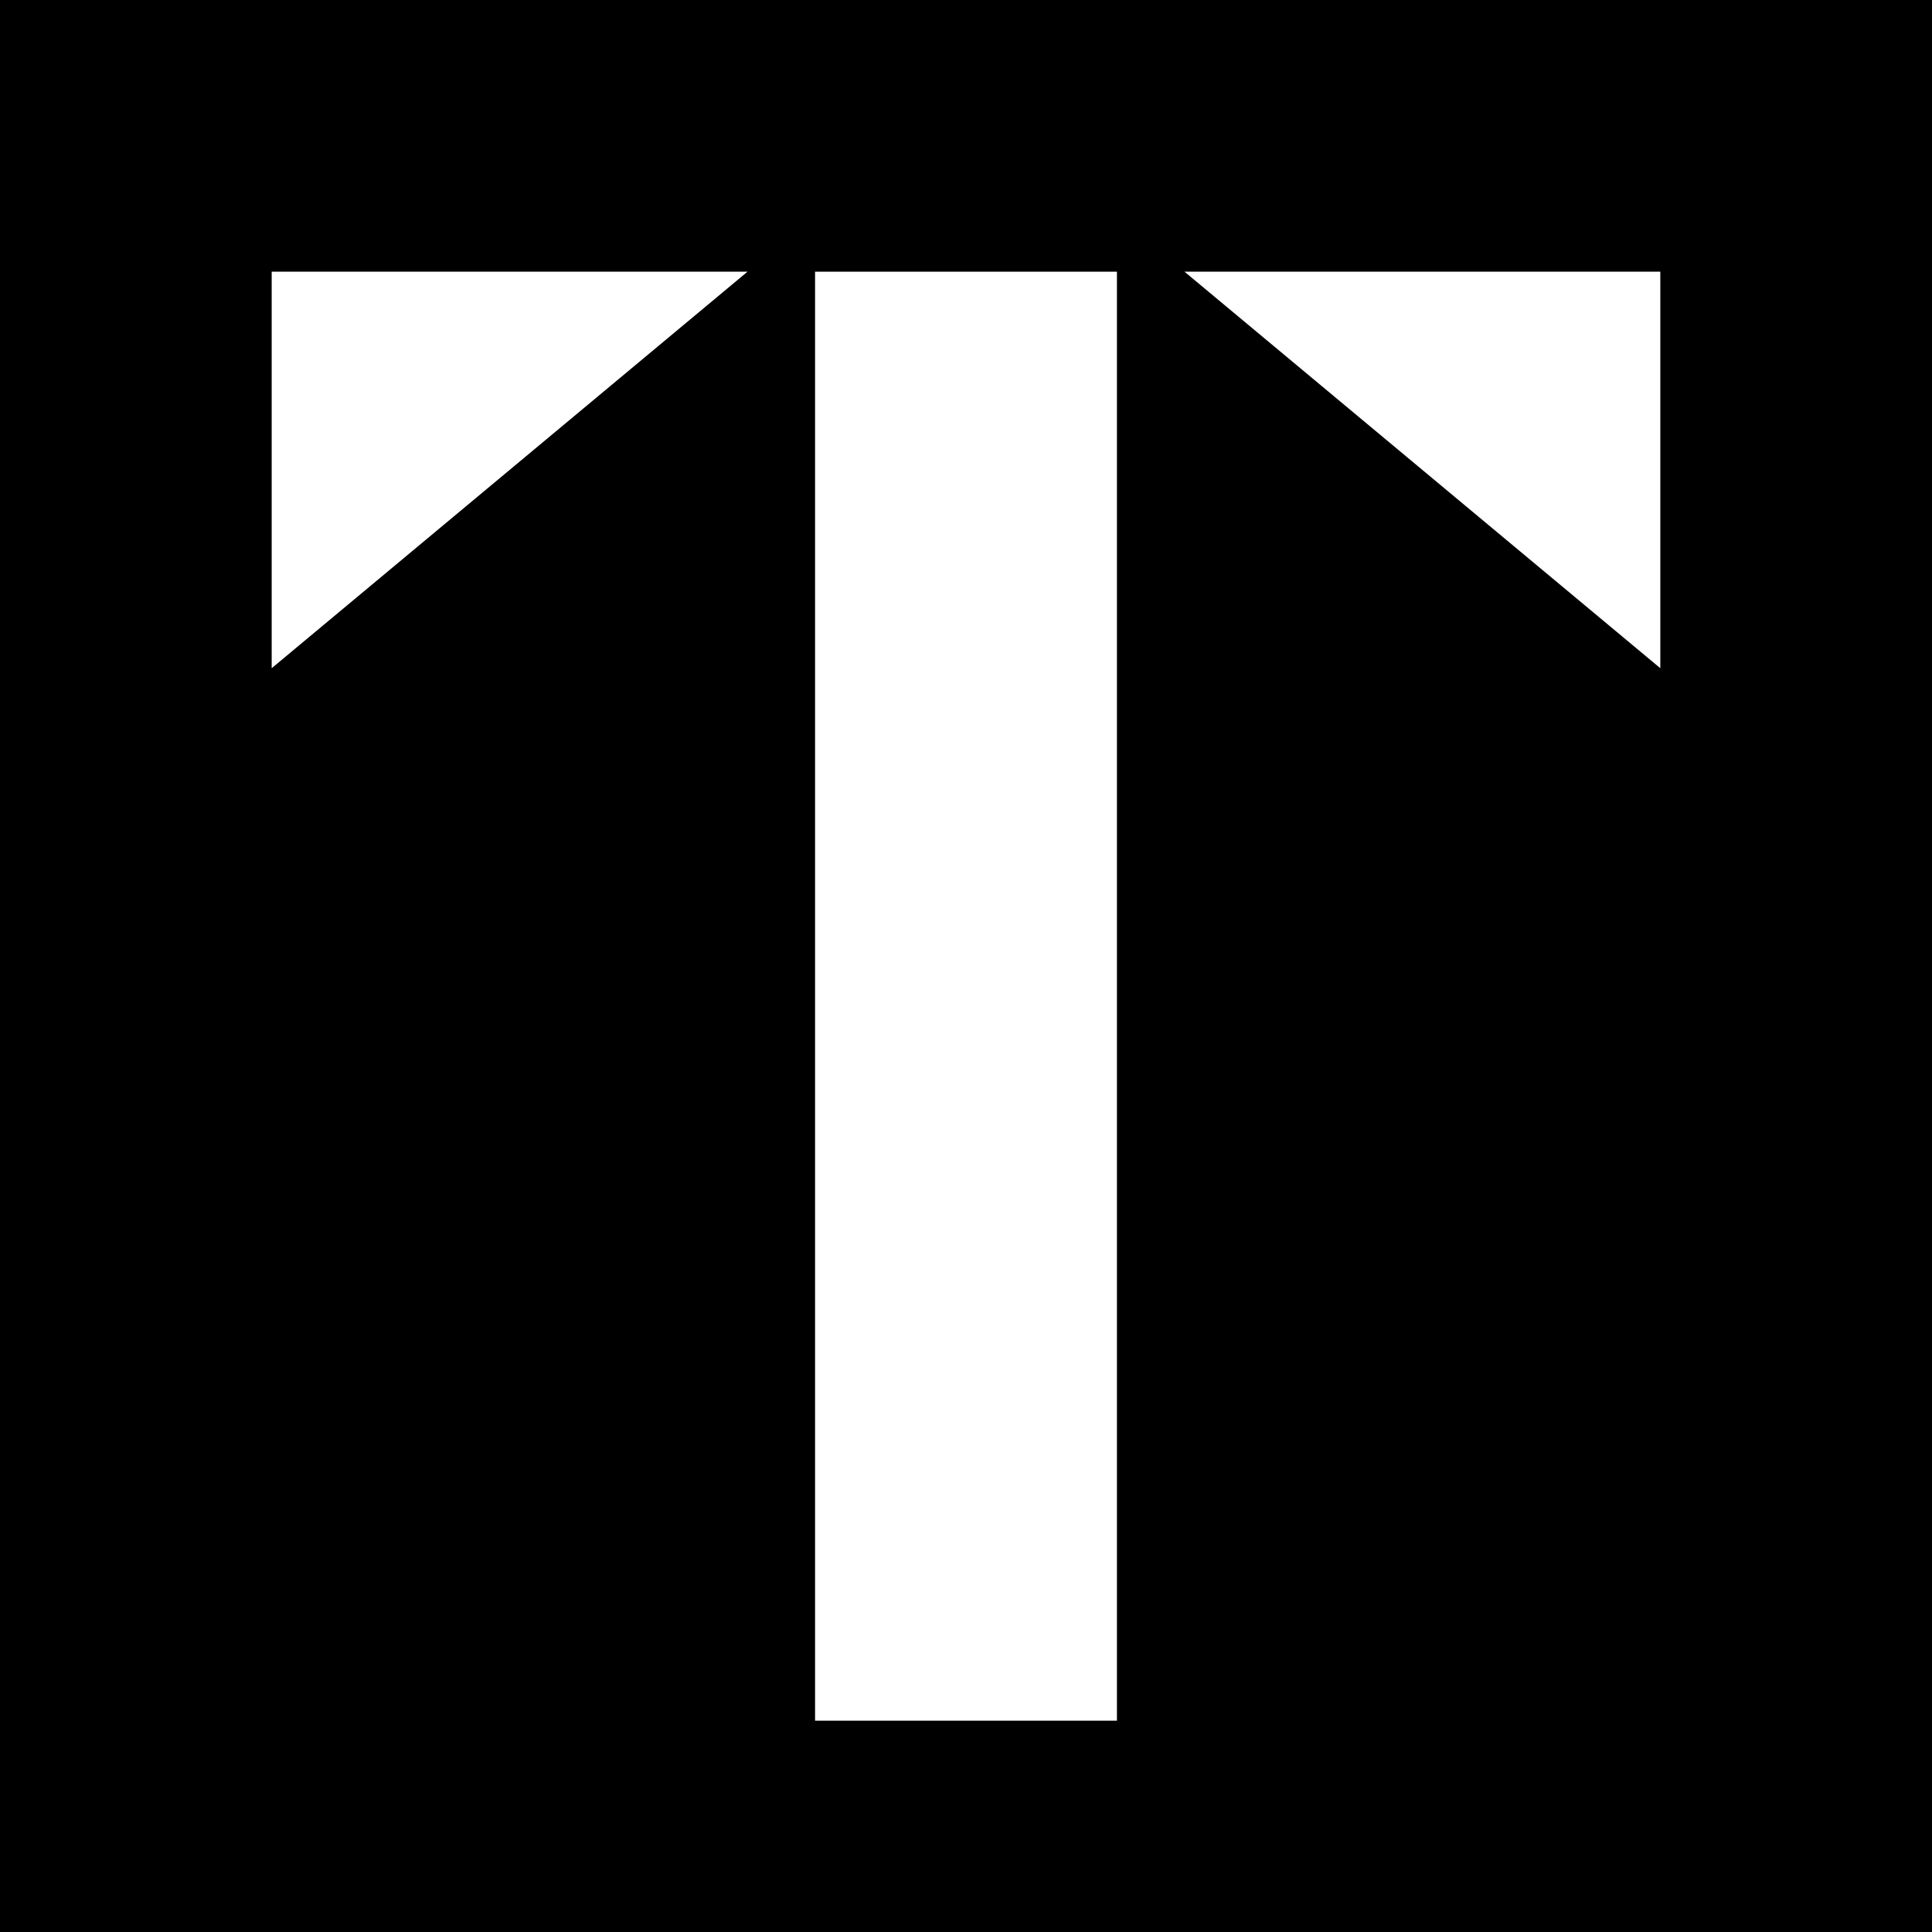 <svg width="32" height="32" viewBox="0 0 32 32" fill="none" xmlns="http://www.w3.org/2000/svg">
<rect width="32" height="32" fill="black"/>
<path d="M18 5V28H14V5H18Z" fill="white" stroke="white"/>
<path d="M27 5H21L27 10V5Z" fill="white" stroke="white"/>
<path d="M5 5H11L5 10V5Z" fill="white" stroke="white"/>
</svg>
